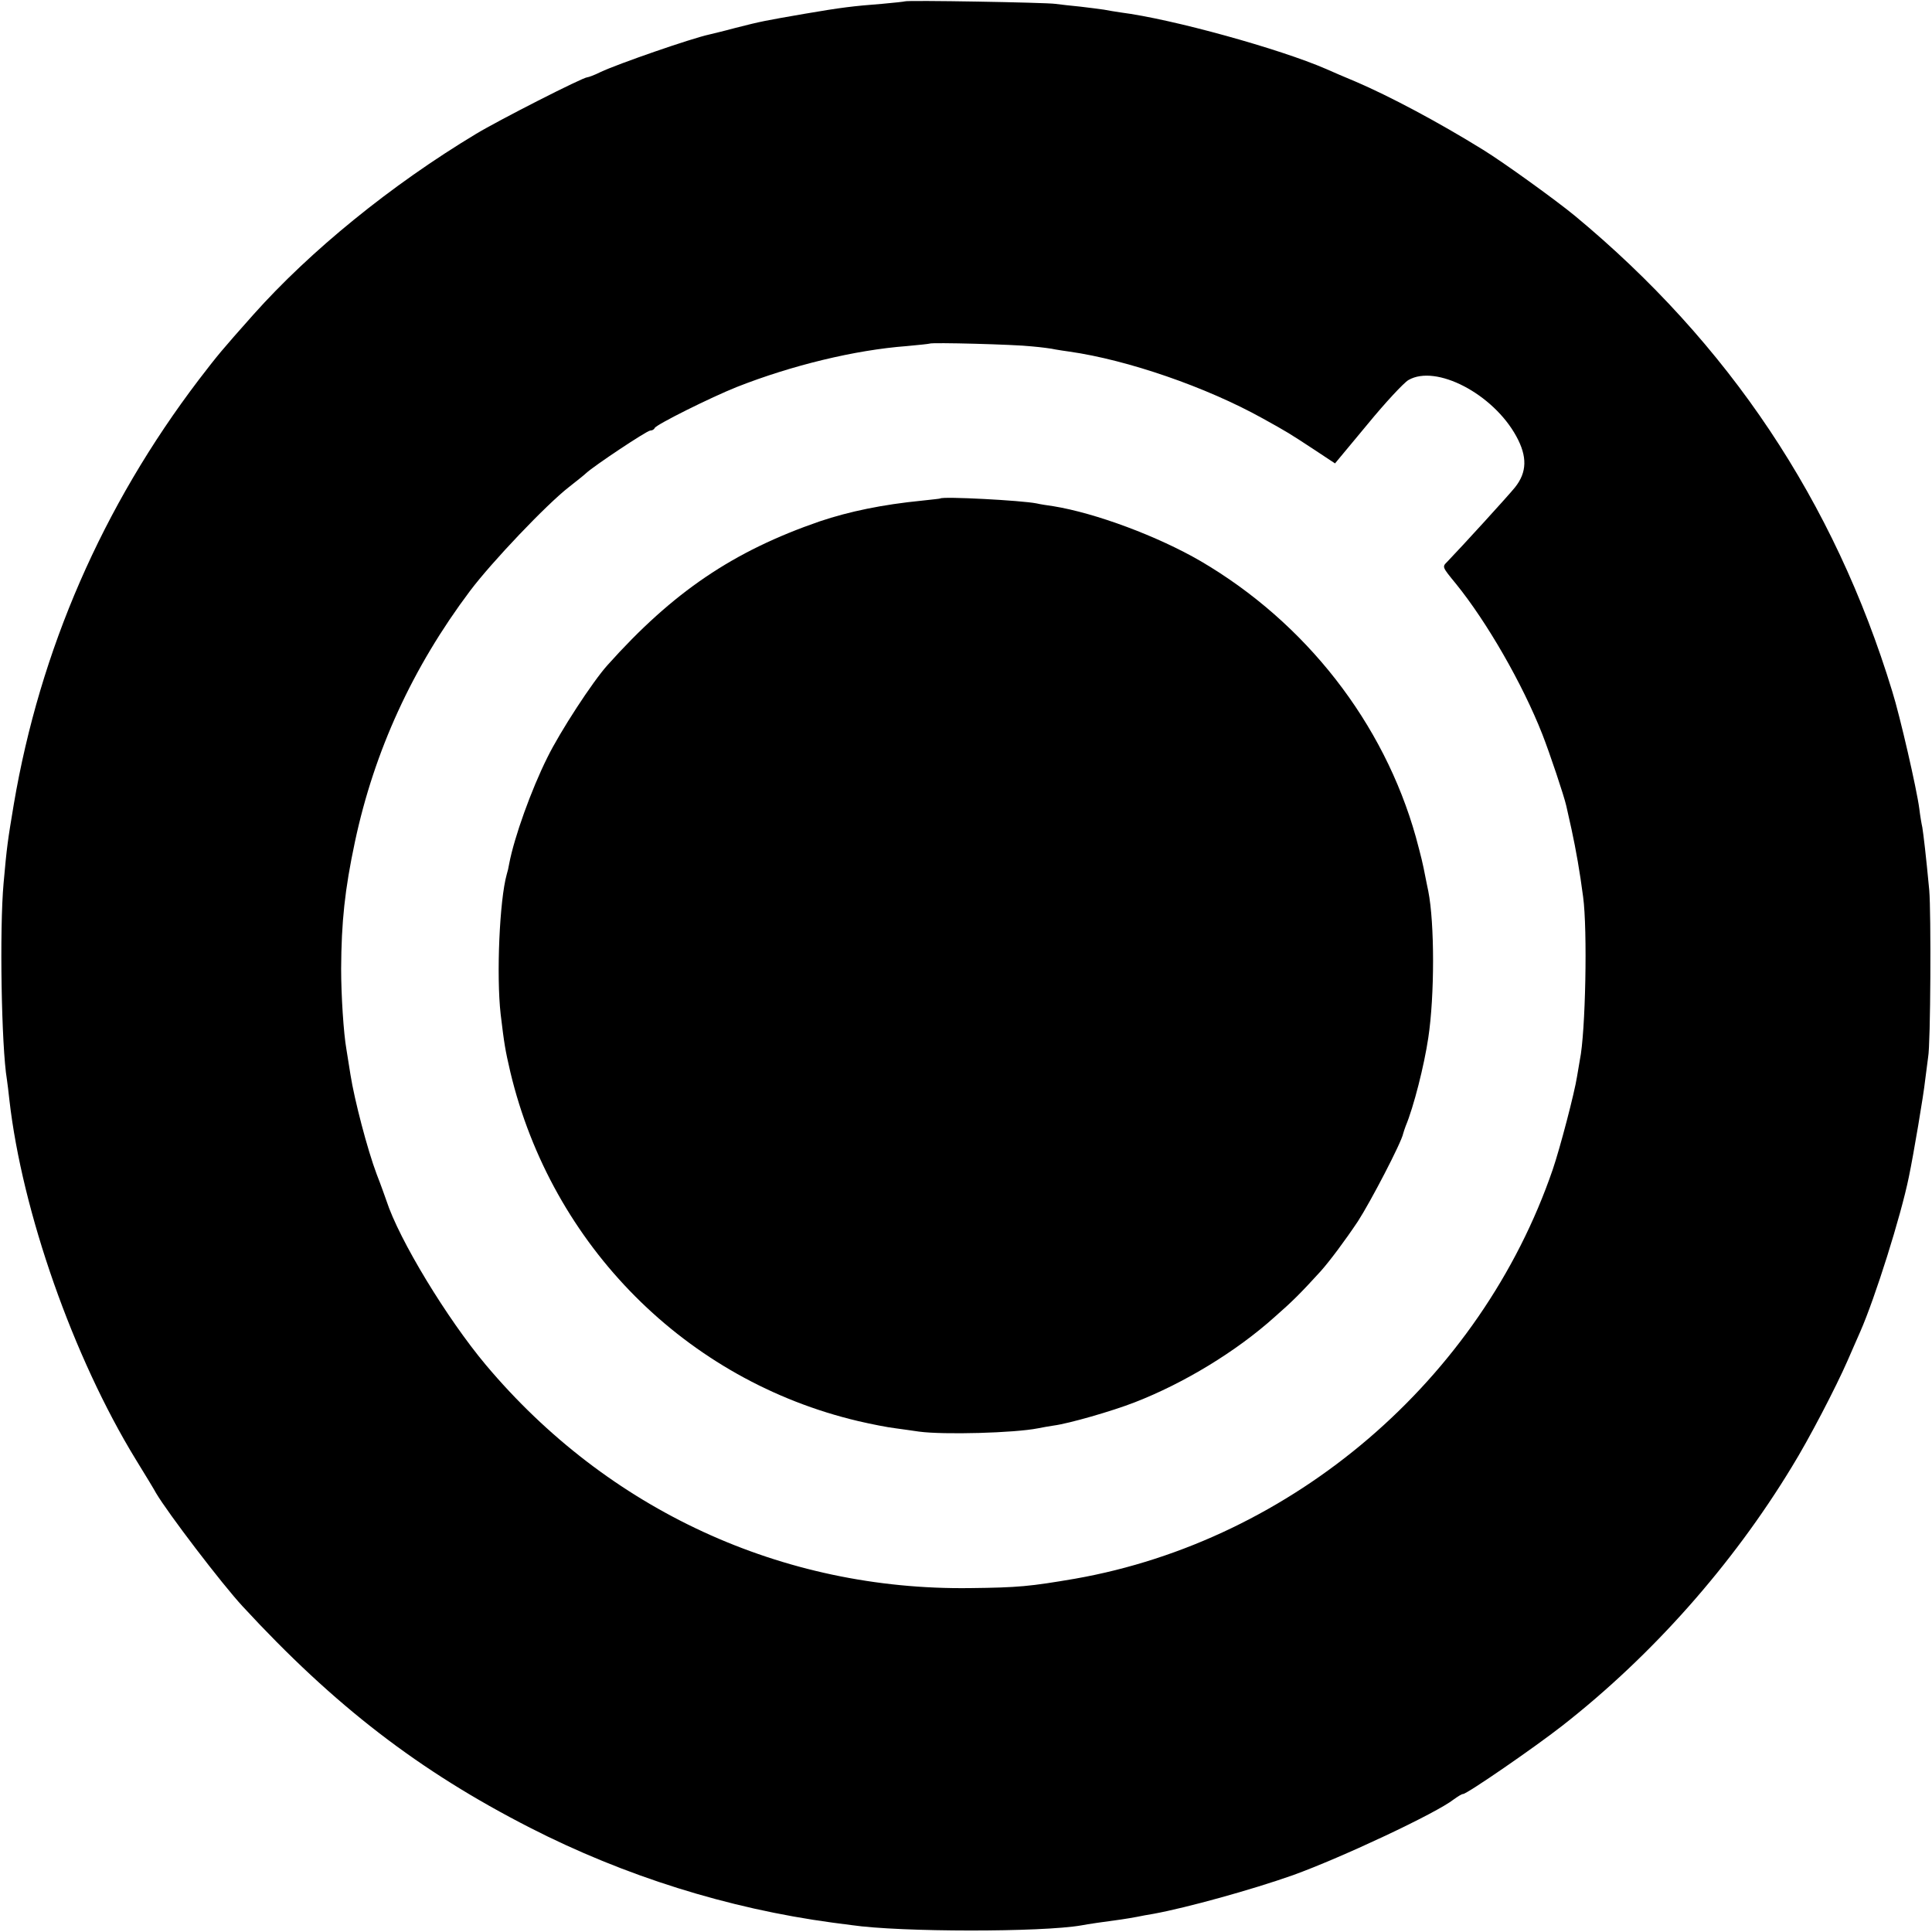 <?xml version="1.0" standalone="no"?>
<!DOCTYPE svg PUBLIC "-//W3C//DTD SVG 20010904//EN"
 "http://www.w3.org/TR/2001/REC-SVG-20010904/DTD/svg10.dtd">
<svg version="1.0" xmlns="http://www.w3.org/2000/svg"
 width="700pt" height="700pt" viewBox="0 0 700 700"
 preserveAspectRatio="xMidYMid meet">
<g transform="translate(0,700) scale(0.1,-0.1)"
fill="#000000" stroke="none">
<path d="M3278 6995 c-1 -1 -39 -5 -83 -9 -103 -8 -146 -13 -280 -36 -144 -25
-156 -27 -250 -51 -44 -12 -87 -22 -95 -24 -65 -14 -333 -107 -394 -136 -22
-11 -44 -19 -48 -19 -16 0 -322 -156 -403 -205 -309 -186 -601 -424 -807 -655
-119 -134 -127 -144 -197 -235 -350 -460 -576 -980 -671 -1539 -22 -132 -25
-151 -37 -286 -15 -165 -8 -592 12 -711 2 -13 6 -46 9 -74 46 -405 231 -932
458 -1303 35 -57 68 -111 73 -121 43 -73 239 -330 314 -411 333 -361 640 -597
1041 -802 342 -175 718 -293 1096 -344 22 -3 53 -7 69 -9 178 -26 690 -26 833
-1 19 4 89 14 142 21 19 3 46 7 60 10 14 3 41 8 60 11 120 22 355 87 505 140
177 64 520 225 583 275 14 10 28 19 33 19 14 0 258 168 359 247 325 254 616
582 832 938 63 102 160 289 202 385 16 36 36 83 46 105 54 123 147 418 176
560 17 81 54 301 59 350 4 33 9 71 11 85 9 46 11 524 4 605 -12 128 -21 202
-25 227 -3 13 -8 43 -11 68 -9 70 -70 336 -98 425 -210 689 -592 1261 -1151
1724 -72 59 -258 193 -331 238 -163 101 -340 195 -464 248 -36 15 -83 35 -105
45 -168 73 -557 181 -745 205 -19 3 -46 7 -60 10 -13 2 -52 7 -86 11 -33 3
-74 8 -90 10 -32 5 -540 14 -546 9z m460 -1250 c35 -3 73 -8 85 -11 12 -2 36
-6 52 -8 210 -30 495 -128 700 -242 92 -51 95 -53 191 -116 l71 -47 118 142
c64 78 131 150 148 160 100 58 307 -50 391 -204 40 -73 39 -130 -5 -185 -25
-31 -192 -214 -246 -270 -18 -18 -18 -18 32 -79 112 -138 241 -362 313 -545
27 -69 79 -224 87 -260 2 -8 10 -46 19 -85 16 -74 30 -153 42 -245 16 -118 9
-491 -12 -591 -2 -13 -7 -40 -10 -59 -9 -59 -62 -261 -88 -337 -261 -761 -941
-1344 -1731 -1483 -164 -28 -205 -32 -380 -34 -681 -9 -1313 283 -1755 809
-140 167 -314 453 -360 595 -5 14 -20 57 -35 95 -34 90 -81 271 -95 360 -6 39
-13 81 -15 94 -10 56 -19 194 -19 291 1 170 13 286 50 460 70 329 209 632 417
909 79 105 277 313 358 376 28 22 57 45 63 51 28 26 220 154 232 154 7 0 14 4
16 9 4 12 205 112 298 149 198 78 428 134 615 148 44 4 81 8 83 9 6 5 309 -3
370 -10z"/>
<path d="M3407 5194 c-1 -1 -31 -4 -67 -8 -142 -14 -263 -39 -370 -75 -313
-108 -531 -255 -769 -521 -54 -60 -172 -241 -218 -335 -58 -116 -120 -289
-138 -384 -2 -13 -6 -30 -9 -39 -26 -93 -38 -366 -22 -507 13 -108 16 -127 35
-209 150 -629 637 -1118 1261 -1265 47 -11 108 -23 135 -26 28 -4 66 -9 85
-12 89 -12 346 -5 431 12 13 3 39 7 57 10 54 7 211 52 293 84 178 69 368 184
508 310 64 56 94 86 166 165 33 37 89 112 135 181 46 71 158 286 164 318 2 7
6 19 9 27 29 69 67 219 82 320 23 152 23 415 0 531 -3 13 -7 35 -10 49 -11 57
-15 72 -35 147 -116 414 -399 777 -780 1000 -155 90 -380 174 -534 199 -21 3
-48 7 -60 10 -55 11 -340 26 -349 18z"/>
</g>
</svg>
